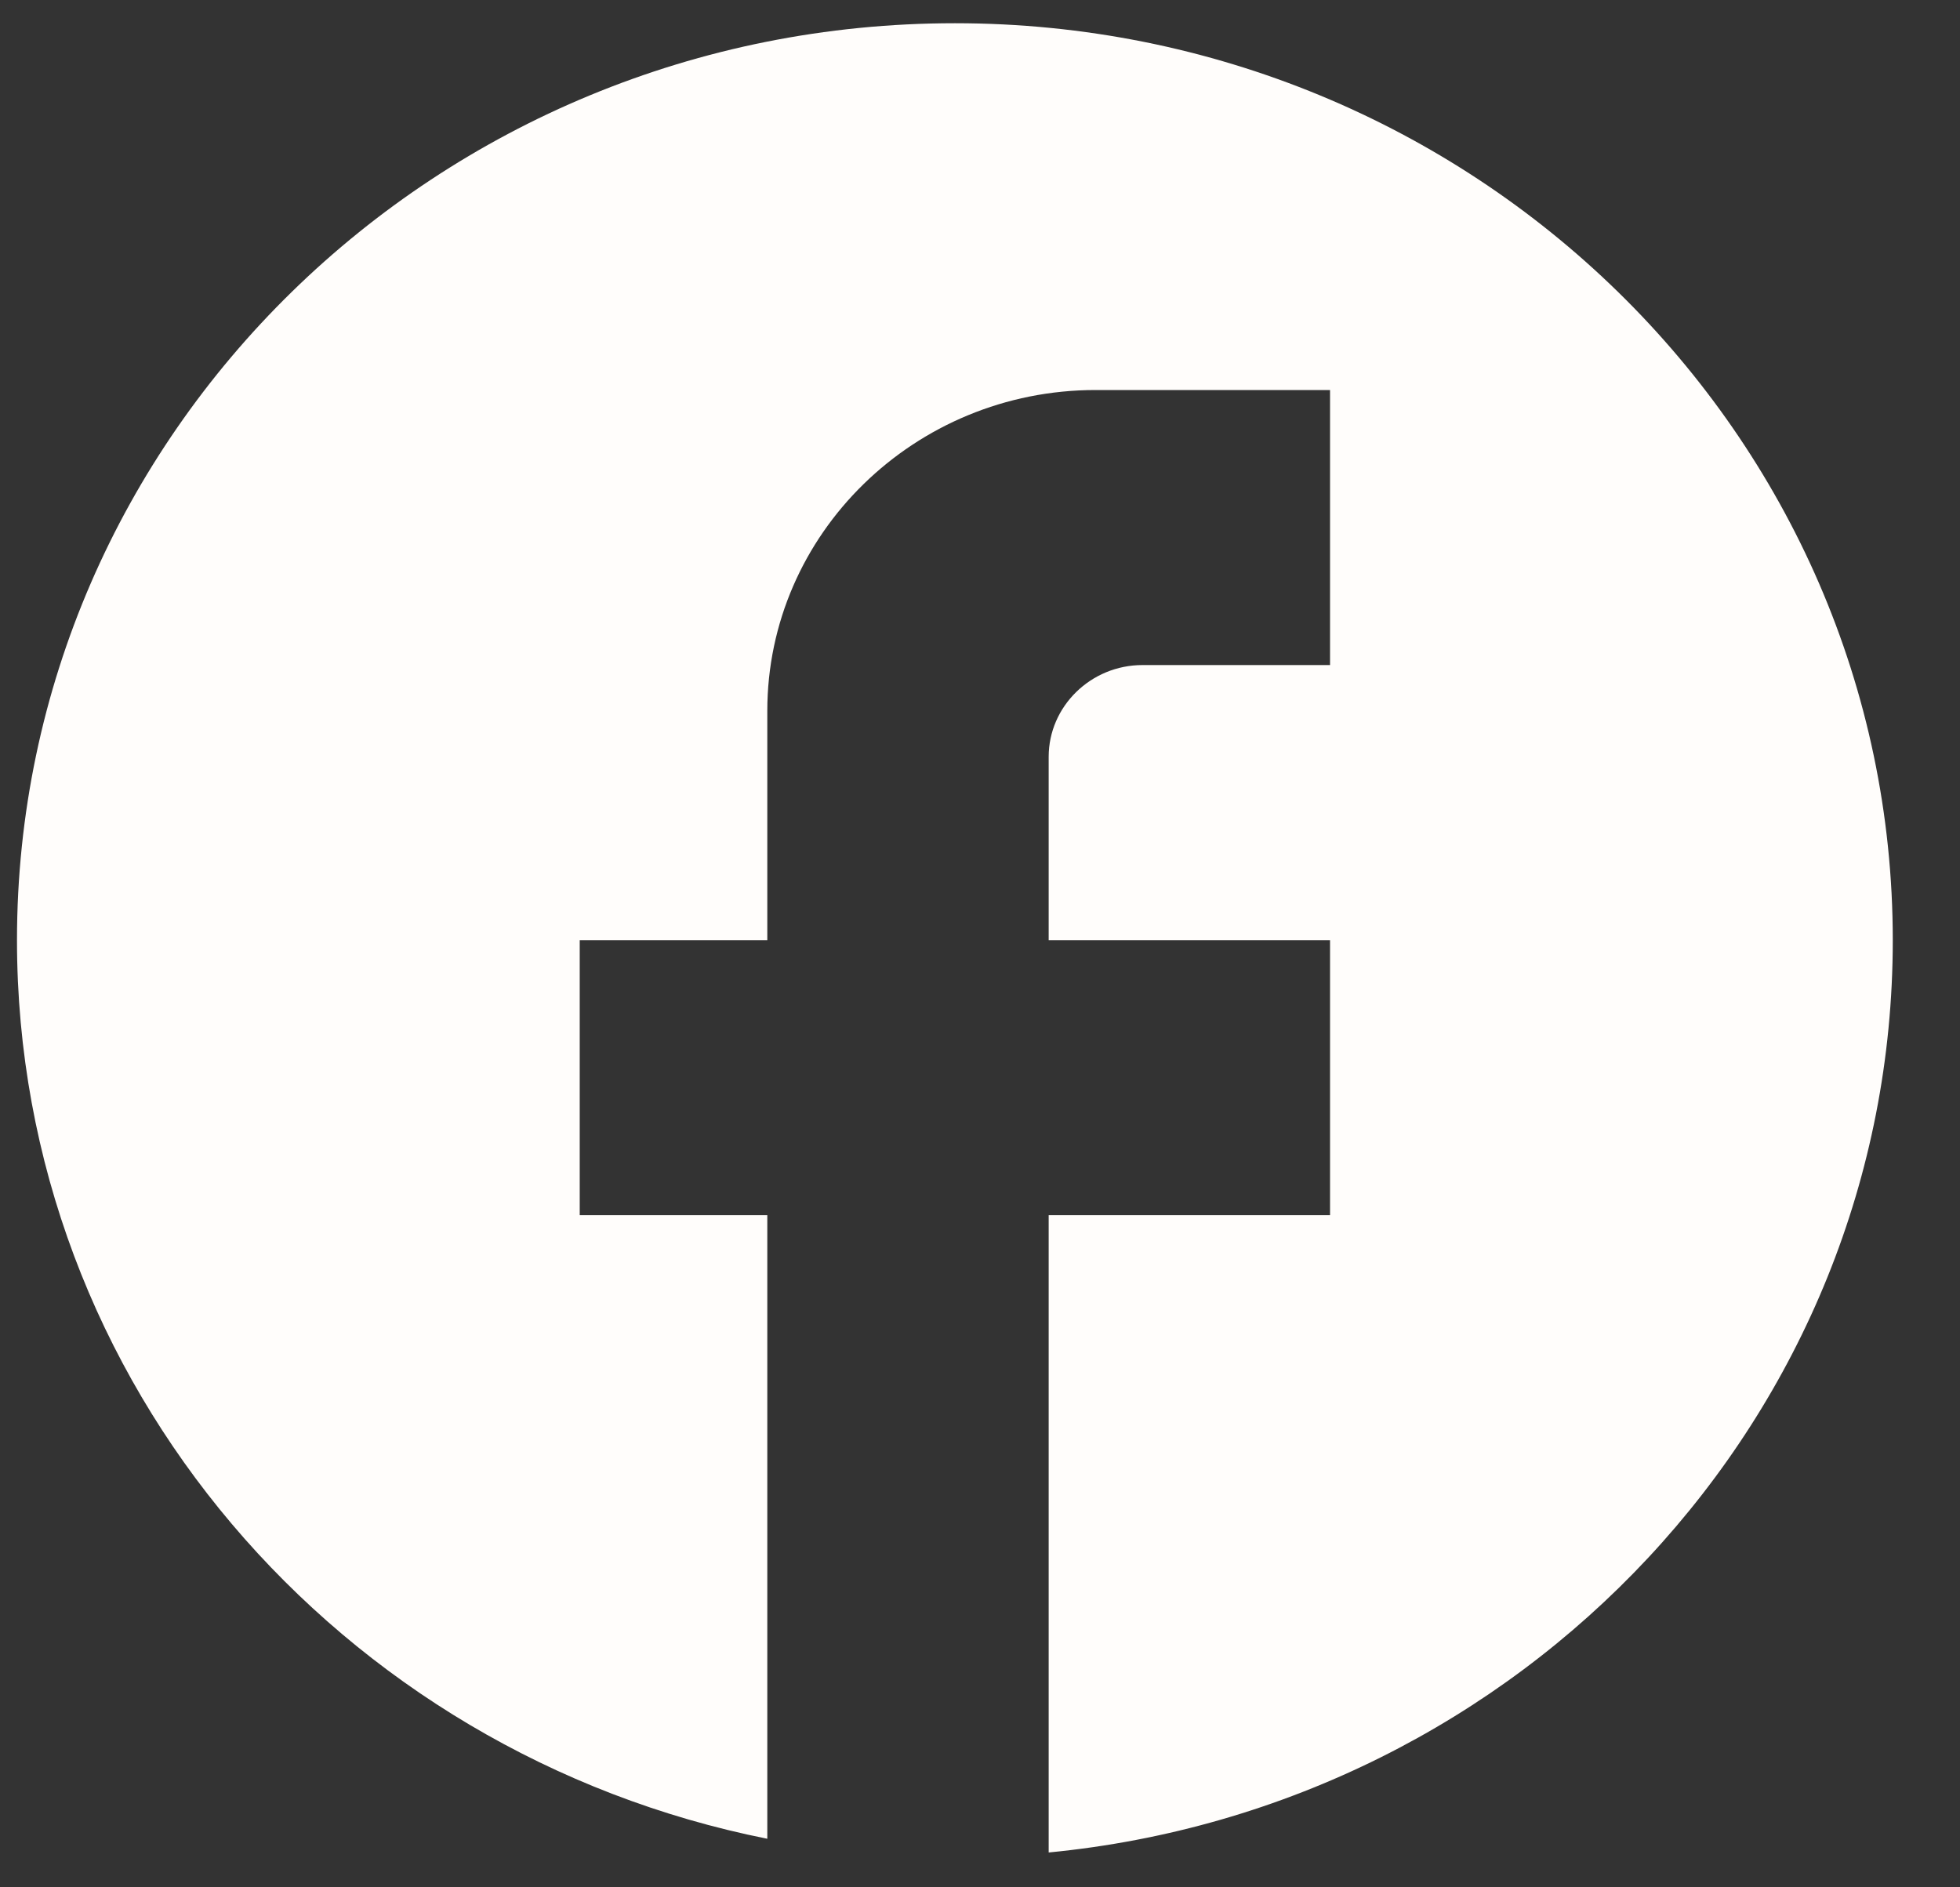 <svg width="27" height="26" viewBox="0 0 27 26" fill="none" xmlns="http://www.w3.org/2000/svg">
<rect x="0" y="0" width="27" height="26" fill="#333333" stroke="none"/>
<path d="M26.074 12.952C26.074 5.979 20.286 0.32 13.154 0.32C6.022 0.32 0.234 5.979 0.234 12.952C0.234 19.066 4.679 24.156 10.57 25.331V16.741H7.986V12.952H10.57V9.794C10.57 7.356 12.599 5.373 15.092 5.373H18.322V9.162H15.738C15.027 9.162 14.446 9.731 14.446 10.426V12.952H18.322V16.741H14.446V25.52C20.971 24.889 26.074 19.508 26.074 12.952Z" fill="#FFFDFB"/>
</svg>
